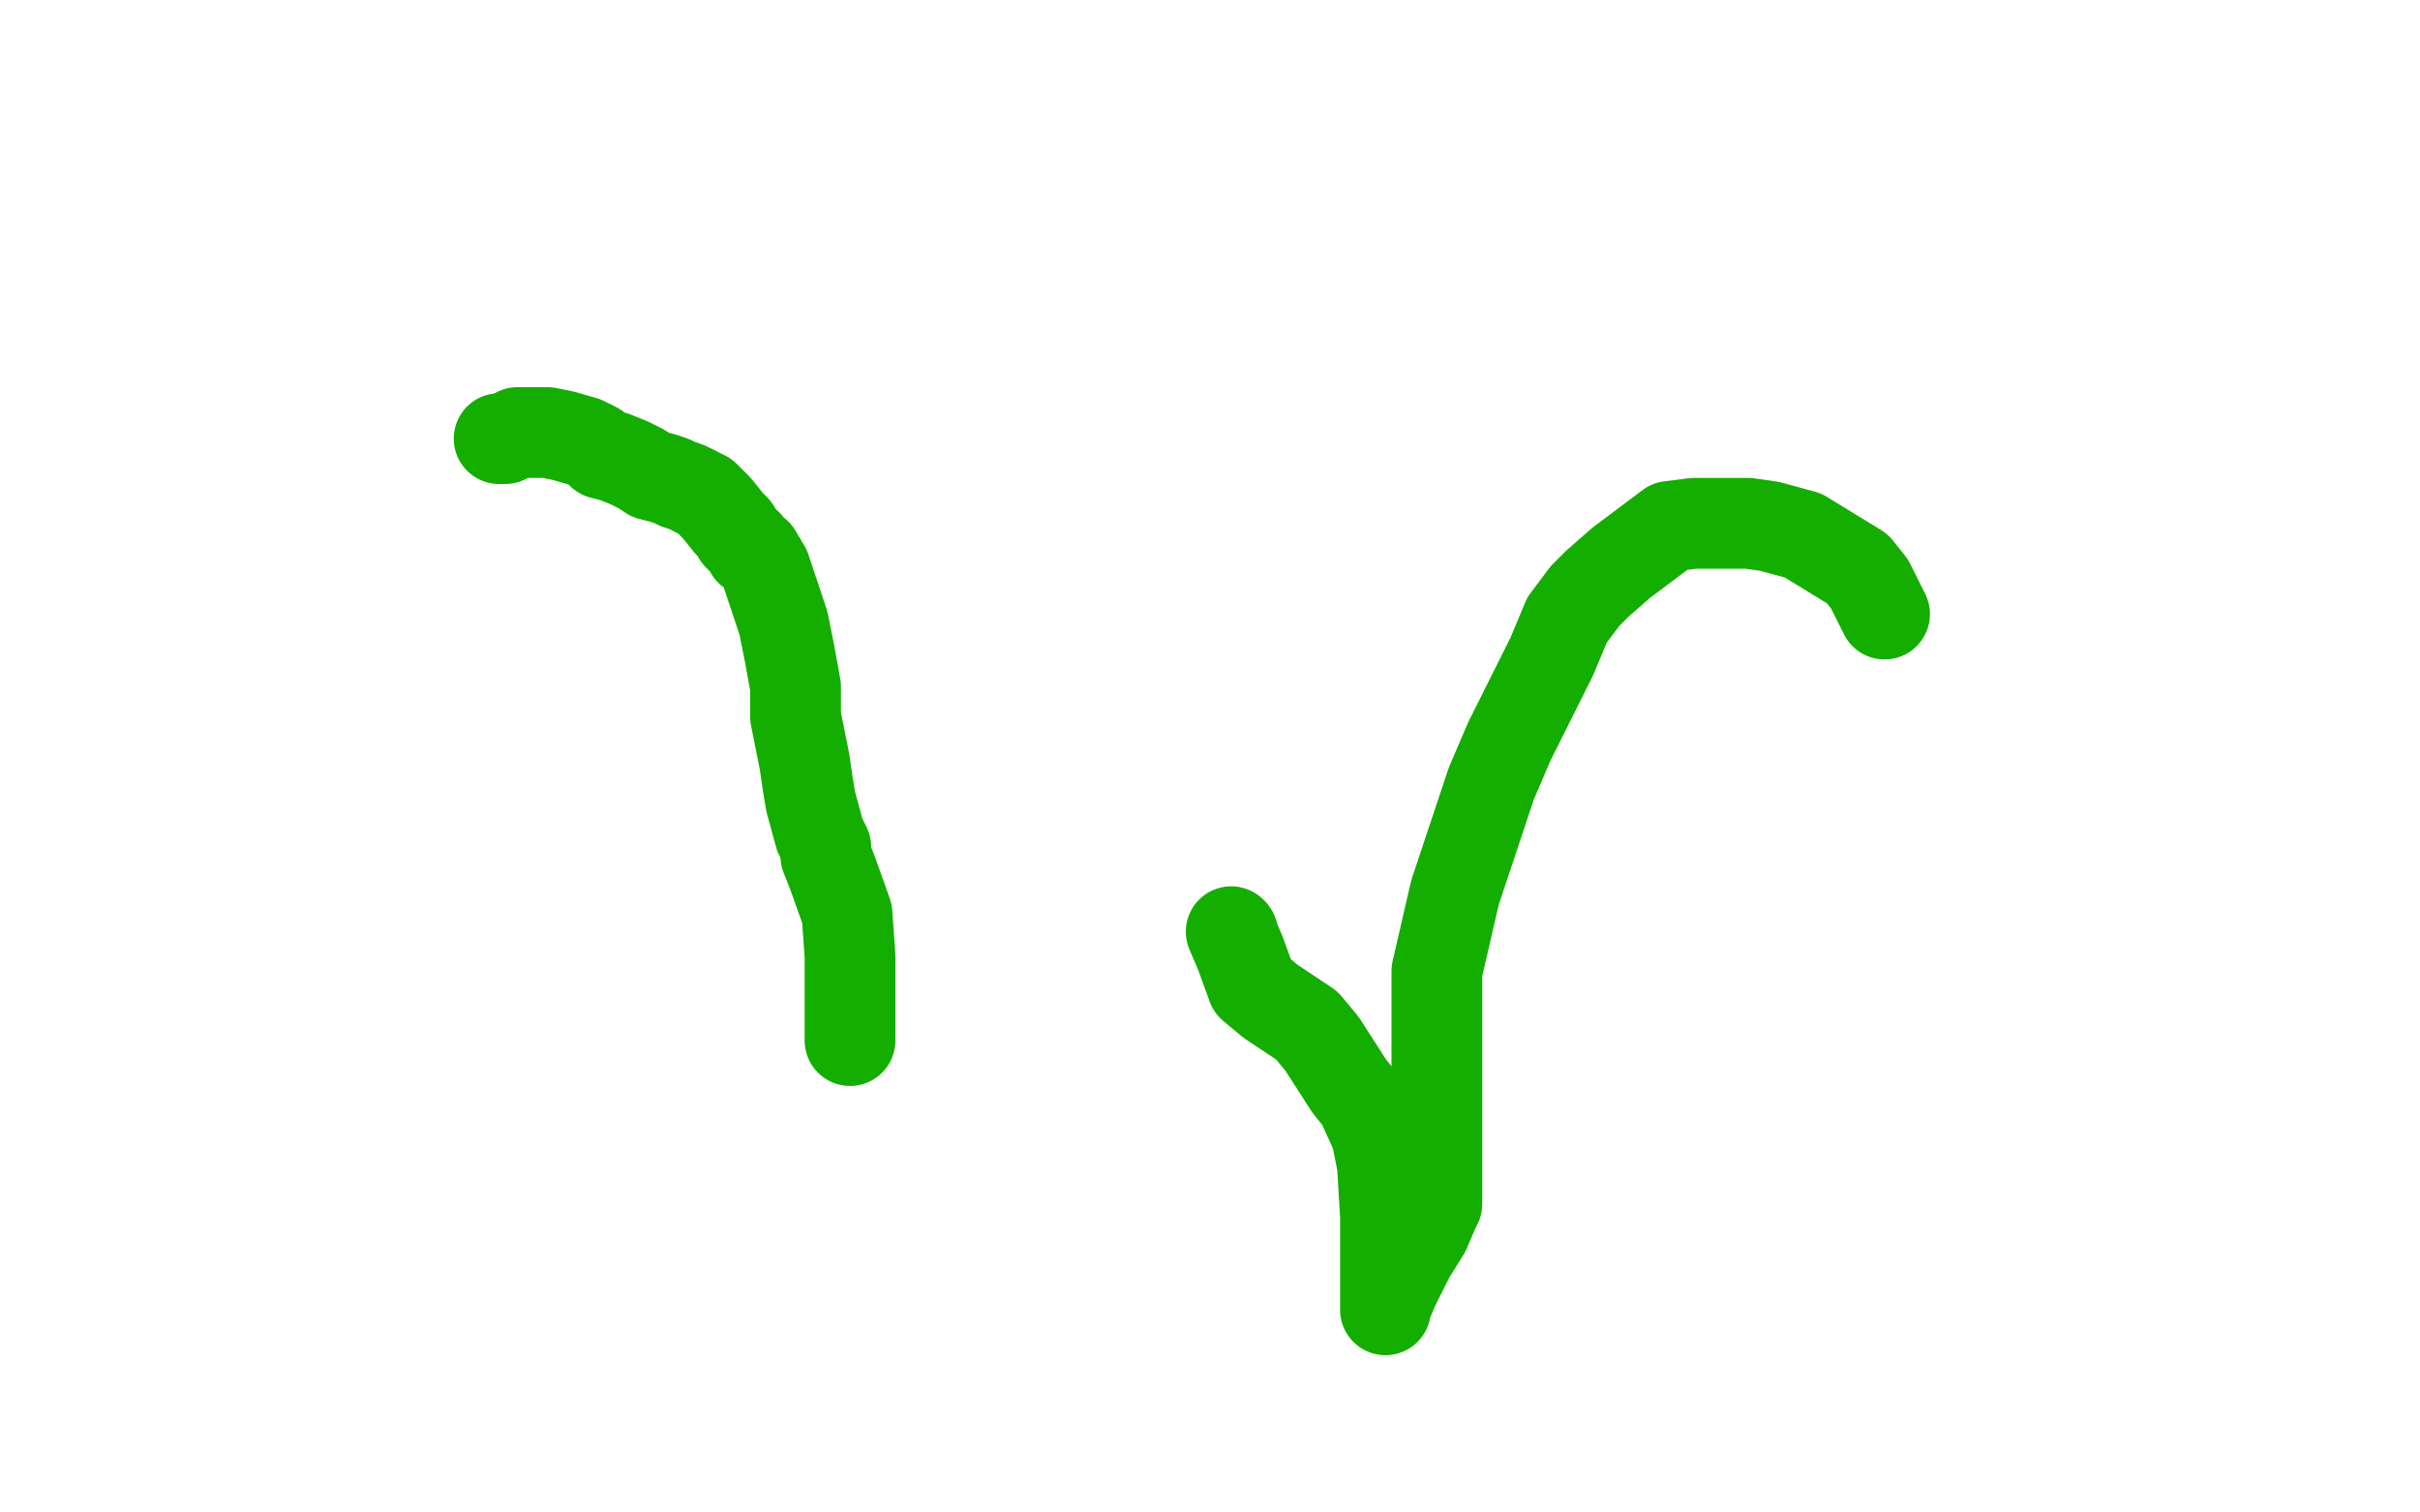 <?xml version="1.0" standalone="no"?>
<!DOCTYPE svg PUBLIC "-//W3C//DTD SVG 1.1//EN"
"http://www.w3.org/Graphics/SVG/1.1/DTD/svg11.dtd">

<svg width="800" height="500" version="1.1" xmlns="http://www.w3.org/2000/svg" xmlns:xlink="http://www.w3.org/1999/xlink" style="stroke-antialiasing: false"><desc>This SVG has been created on https://colorillo.com/</desc><rect x='0' y='0' width='800' height='500' style='fill: rgb(255,255,255); stroke-width:0' /><polyline points="165,145 167,145 167,145 171,143 171,143 172,143 172,143 177,143 177,143 181,143 181,143 186,144 186,144 193,146 193,146 197,148 197,148 199,150 199,150 203,151 203,151 208,153 208,153 212,155 212,155 215,157 215,157 219,158 219,158 222,159 222,159 224,160 224,160 227,161 227,161 229,162 229,162 233,164 233,164 237,168 237,168 241,173 241,173 243,175 243,175 244,177 244,177 247,180 247,180 248,182 248,182 250,183 250,183 253,188 253,188 254,191 254,191 255,194 255,194 258,203 258,203 259,206 259,206 261,216 261,216 263,227 263,227 263,231 263,231 263,237 263,237 266,252 266,252 267,259 267,259 268,265 268,265 271,276 271,276 273,280 273,280 273,281 273,283 275,288 280,302 281,316 281,335 281,339 281,342 281,344" style="fill: none; stroke: #14ae00; stroke-width: 30; stroke-linejoin: round; stroke-linecap: round; stroke-antialiasing: false; stroke-antialias: 0; opacity: 1.0"/>
<polyline points="623,203 618,193 618,193 614,188 614,188 596,177 596,177 585,174 585,174 578,173 578,173 570,173 570,173 560,173 560,173 552,174 552,174 536,186 536,186 528,193 528,193 524,197 524,197 518,205 518,205 513,217 513,217 499,245 499,245 493,259 493,259 481,295 481,295 475,321 475,321 475,331 475,331 475,342 475,342 475,357 475,357 475,377 475,377 475,388 475,388 475,398 475,398 474,400 474,400 471,407 471,407 466,415 466,415 461,425 461,425 458,432 458,432 458,433 458,433 458,432 458,429 458,421 458,409 458,402 457,385 455,375 450,364 446,359 437,345 432,339 426,335 420,331 414,326 410,315 407,308" style="fill: none; stroke: #14ae00; stroke-width: 30; stroke-linejoin: round; stroke-linecap: round; stroke-antialiasing: false; stroke-antialias: 0; opacity: 1.0"/>
<circle cx="407.5" cy="308.5" r="15" style="fill: #14ae00; stroke-antialiasing: false; stroke-antialias: 0; opacity: 1.0"/>
</svg>
